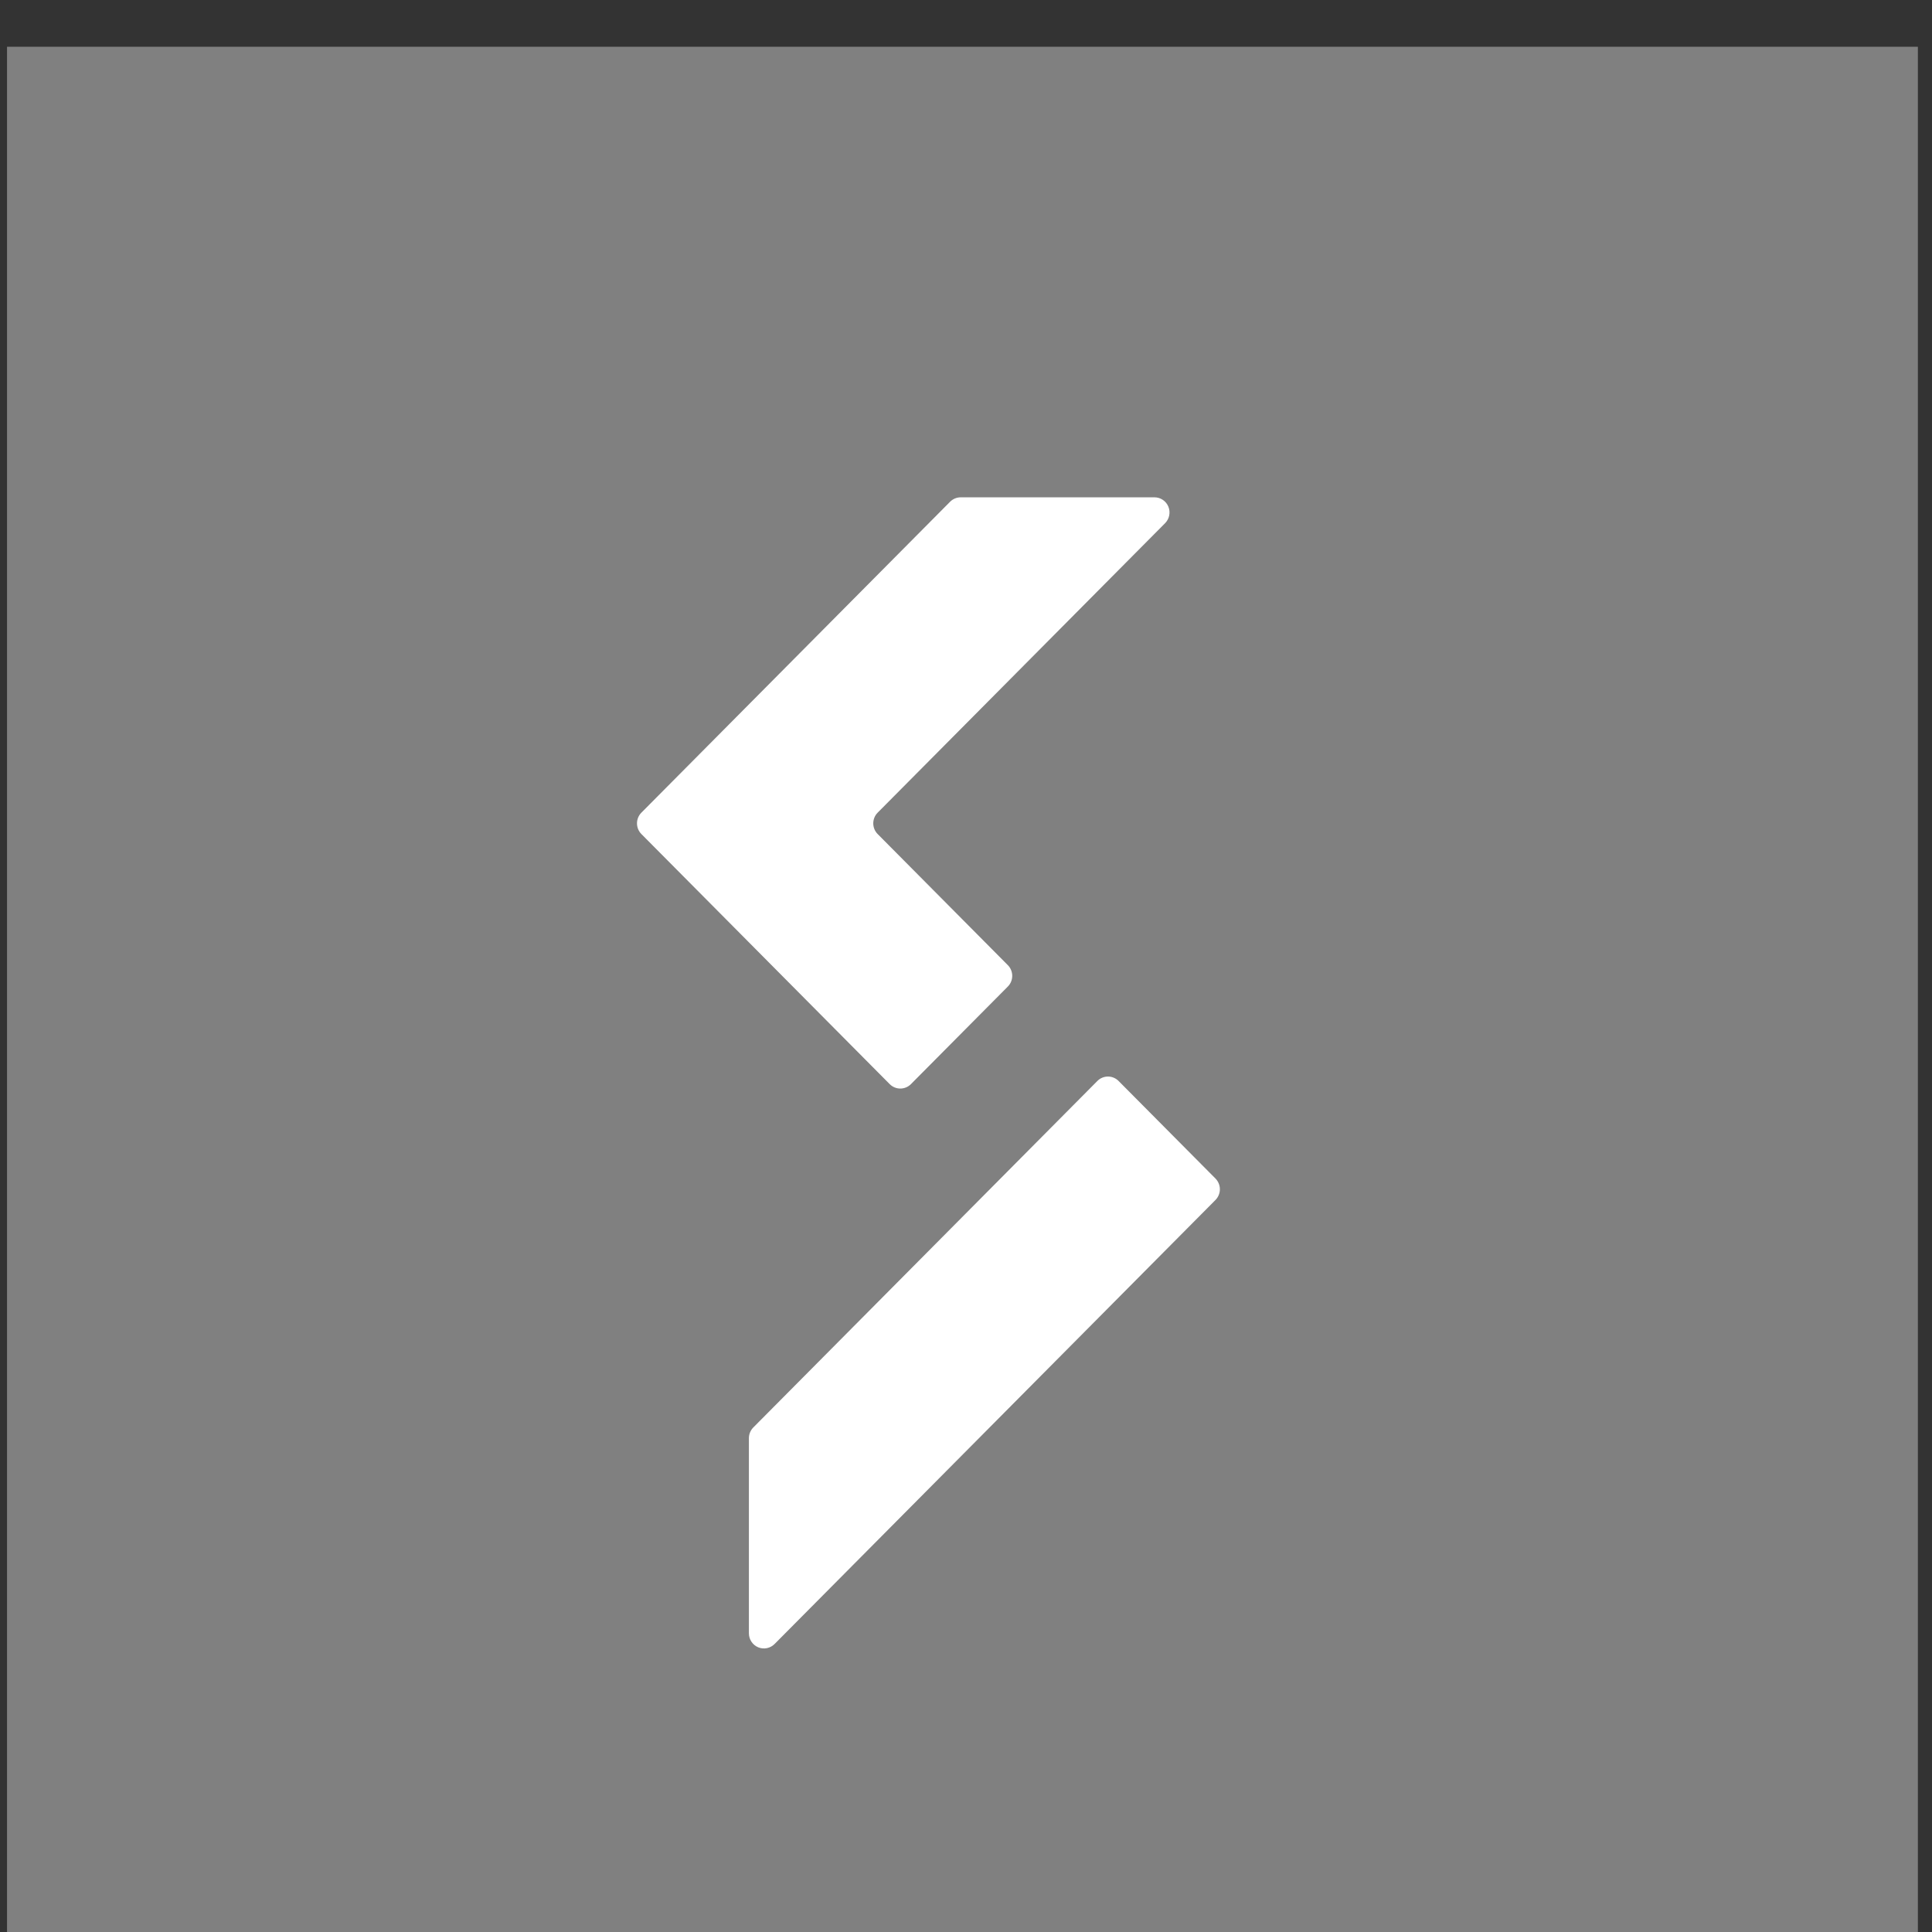 <svg xmlns="http://www.w3.org/2000/svg" xmlns:xlink="http://www.w3.org/1999/xlink" xmlns:serif="http://www.serif.com/" width="100%" height="100%" viewBox="0 0 66 66" xml:space="preserve" style="fill-rule:evenodd;clip-rule:evenodd;stroke-linejoin:round;stroke-miterlimit:2;"><rect x="0" y="0" width="66" height="66" fill="#333333" stroke="none"/>    <g transform="matrix(1,0,0,1,-4521,-7571)">        <g transform="matrix(0.889,0,0,26.127,3881,0)">            <g transform="matrix(0.174,0,0,0.006,626.22,287.354)">                <rect x="540" y="414" width="422" height="422" style="fill:rgb(128,128,128);"></rect>            </g>            <g transform="matrix(0.642,0,0,0.022,408.206,275.582)">                <path d="M554.622,674.778C554.986,674.778 555.314,674.997 555.453,675.333C555.592,675.669 555.515,676.056 555.258,676.314C551.277,680.294 540.749,690.822 538.053,693.519C537.702,693.87 537.702,694.44 538.053,694.791C539.716,696.454 544.181,700.918 545.844,702.582C546.013,702.75 546.107,702.979 546.107,703.218C546.107,703.457 546.013,703.685 545.844,703.854C544.501,705.197 541.388,708.31 540.045,709.653C539.694,710.004 539.124,710.004 538.773,709.653C536.189,707.069 526.495,697.375 523.911,694.791C523.56,694.44 523.56,693.87 523.911,693.519C526.997,690.433 540.343,677.087 542.388,675.041C542.557,674.873 542.786,674.778 543.024,674.778C544.647,674.778 551.168,674.778 554.622,674.778ZM530.346,730.695C530.346,730.456 530.441,730.228 530.609,730.059C532.794,727.875 547.901,712.768 551.202,709.467C551.553,709.115 552.123,709.115 552.474,709.467C553.817,710.81 556.929,713.922 558.273,715.265C558.441,715.434 558.536,715.663 558.536,715.901C558.536,716.14 558.441,716.369 558.273,716.538C554.71,720.101 537.202,737.609 531.882,742.929C531.624,743.186 531.237,743.263 530.901,743.124C530.565,742.984 530.346,742.656 530.346,742.292C530.346,738.838 530.346,732.318 530.346,730.695Z" style="fill:white;"></path>            </g>        </g>    </g></svg>
